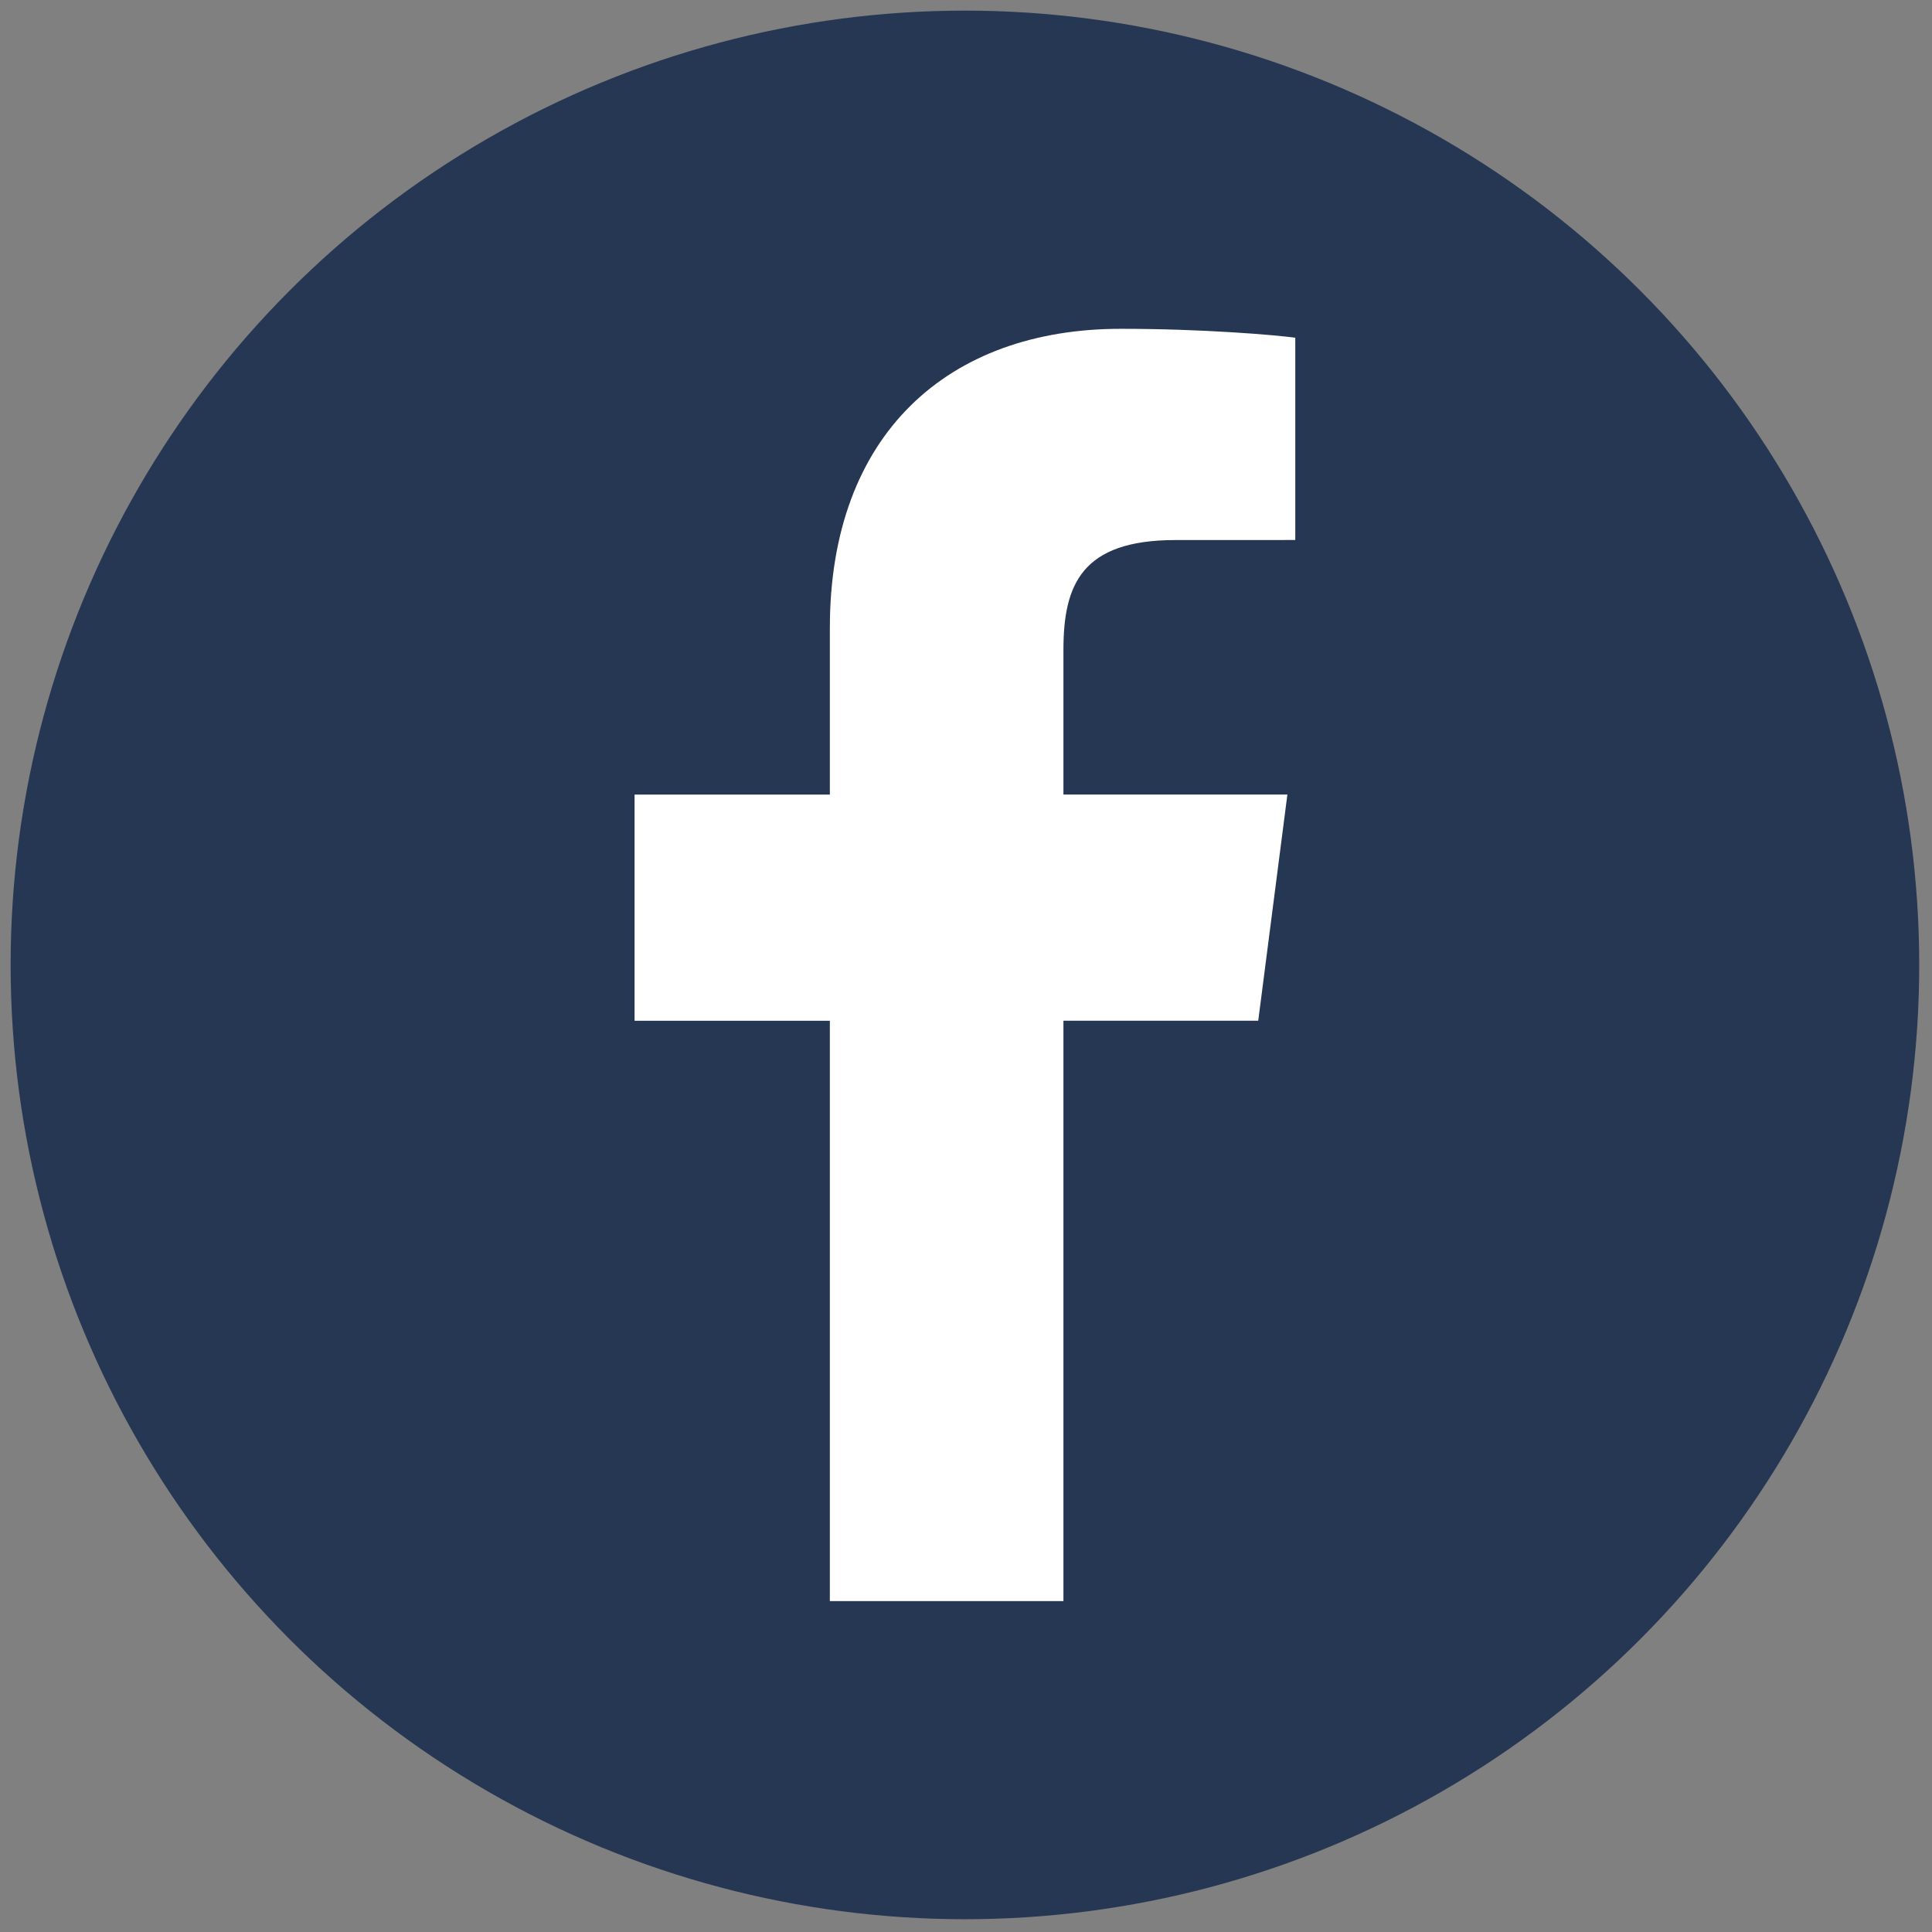 <svg xmlns="http://www.w3.org/2000/svg" xmlns:xlink="http://www.w3.org/1999/xlink" version="1.1" width="24" height="24" viewBox="0 0 256 256" xml:space="preserve">
<rect x="0" y="0" width="256" height="256" fill="#808080" stroke="none"/>
<g style="stroke: none; stroke-width: 0; stroke-dasharray: none; stroke-linecap: butt; stroke-linejoin: miter; stroke-miterlimit: 10; fill: none; fill-rule: nonzero; opacity: 1;" transform="translate(1.407 1.407) scale(2.81 2.81)">
	<circle cx="45" cy="45" r="45" style="stroke: none; stroke-width: 1; stroke-dasharray: none; stroke-linecap: butt; stroke-linejoin: miter; stroke-miterlimit: 10; fill: rgb(38,55,83); fill-rule: nonzero; opacity: 1;" transform="  matrix(1 0 0 1 0 0) "/>
	<path d="M 49.645 74.998 V 47.631 h 9.186 l 1.375 -10.665 H 49.645 v -6.809 c 0 -3.088 0.857 -5.192 5.285 -5.192 l 5.648 -0.002 v -9.539 c -0.977 -0.13 -4.329 -0.42 -8.23 -0.42 c -8.143 0 -13.717 4.97 -13.717 14.098 v 7.865 h -9.209 v 10.665 h 9.209 v 27.367 H 49.645 z" style="stroke: none; stroke-width: 1; stroke-dasharray: none; stroke-linecap: butt; stroke-linejoin: miter; stroke-miterlimit: 10; fill: rgb(255,255,255); fill-rule: nonzero; opacity: 1;" transform=" matrix(1 0 0 1 0 0) " stroke-linecap="round"/>
</g>
</svg>

